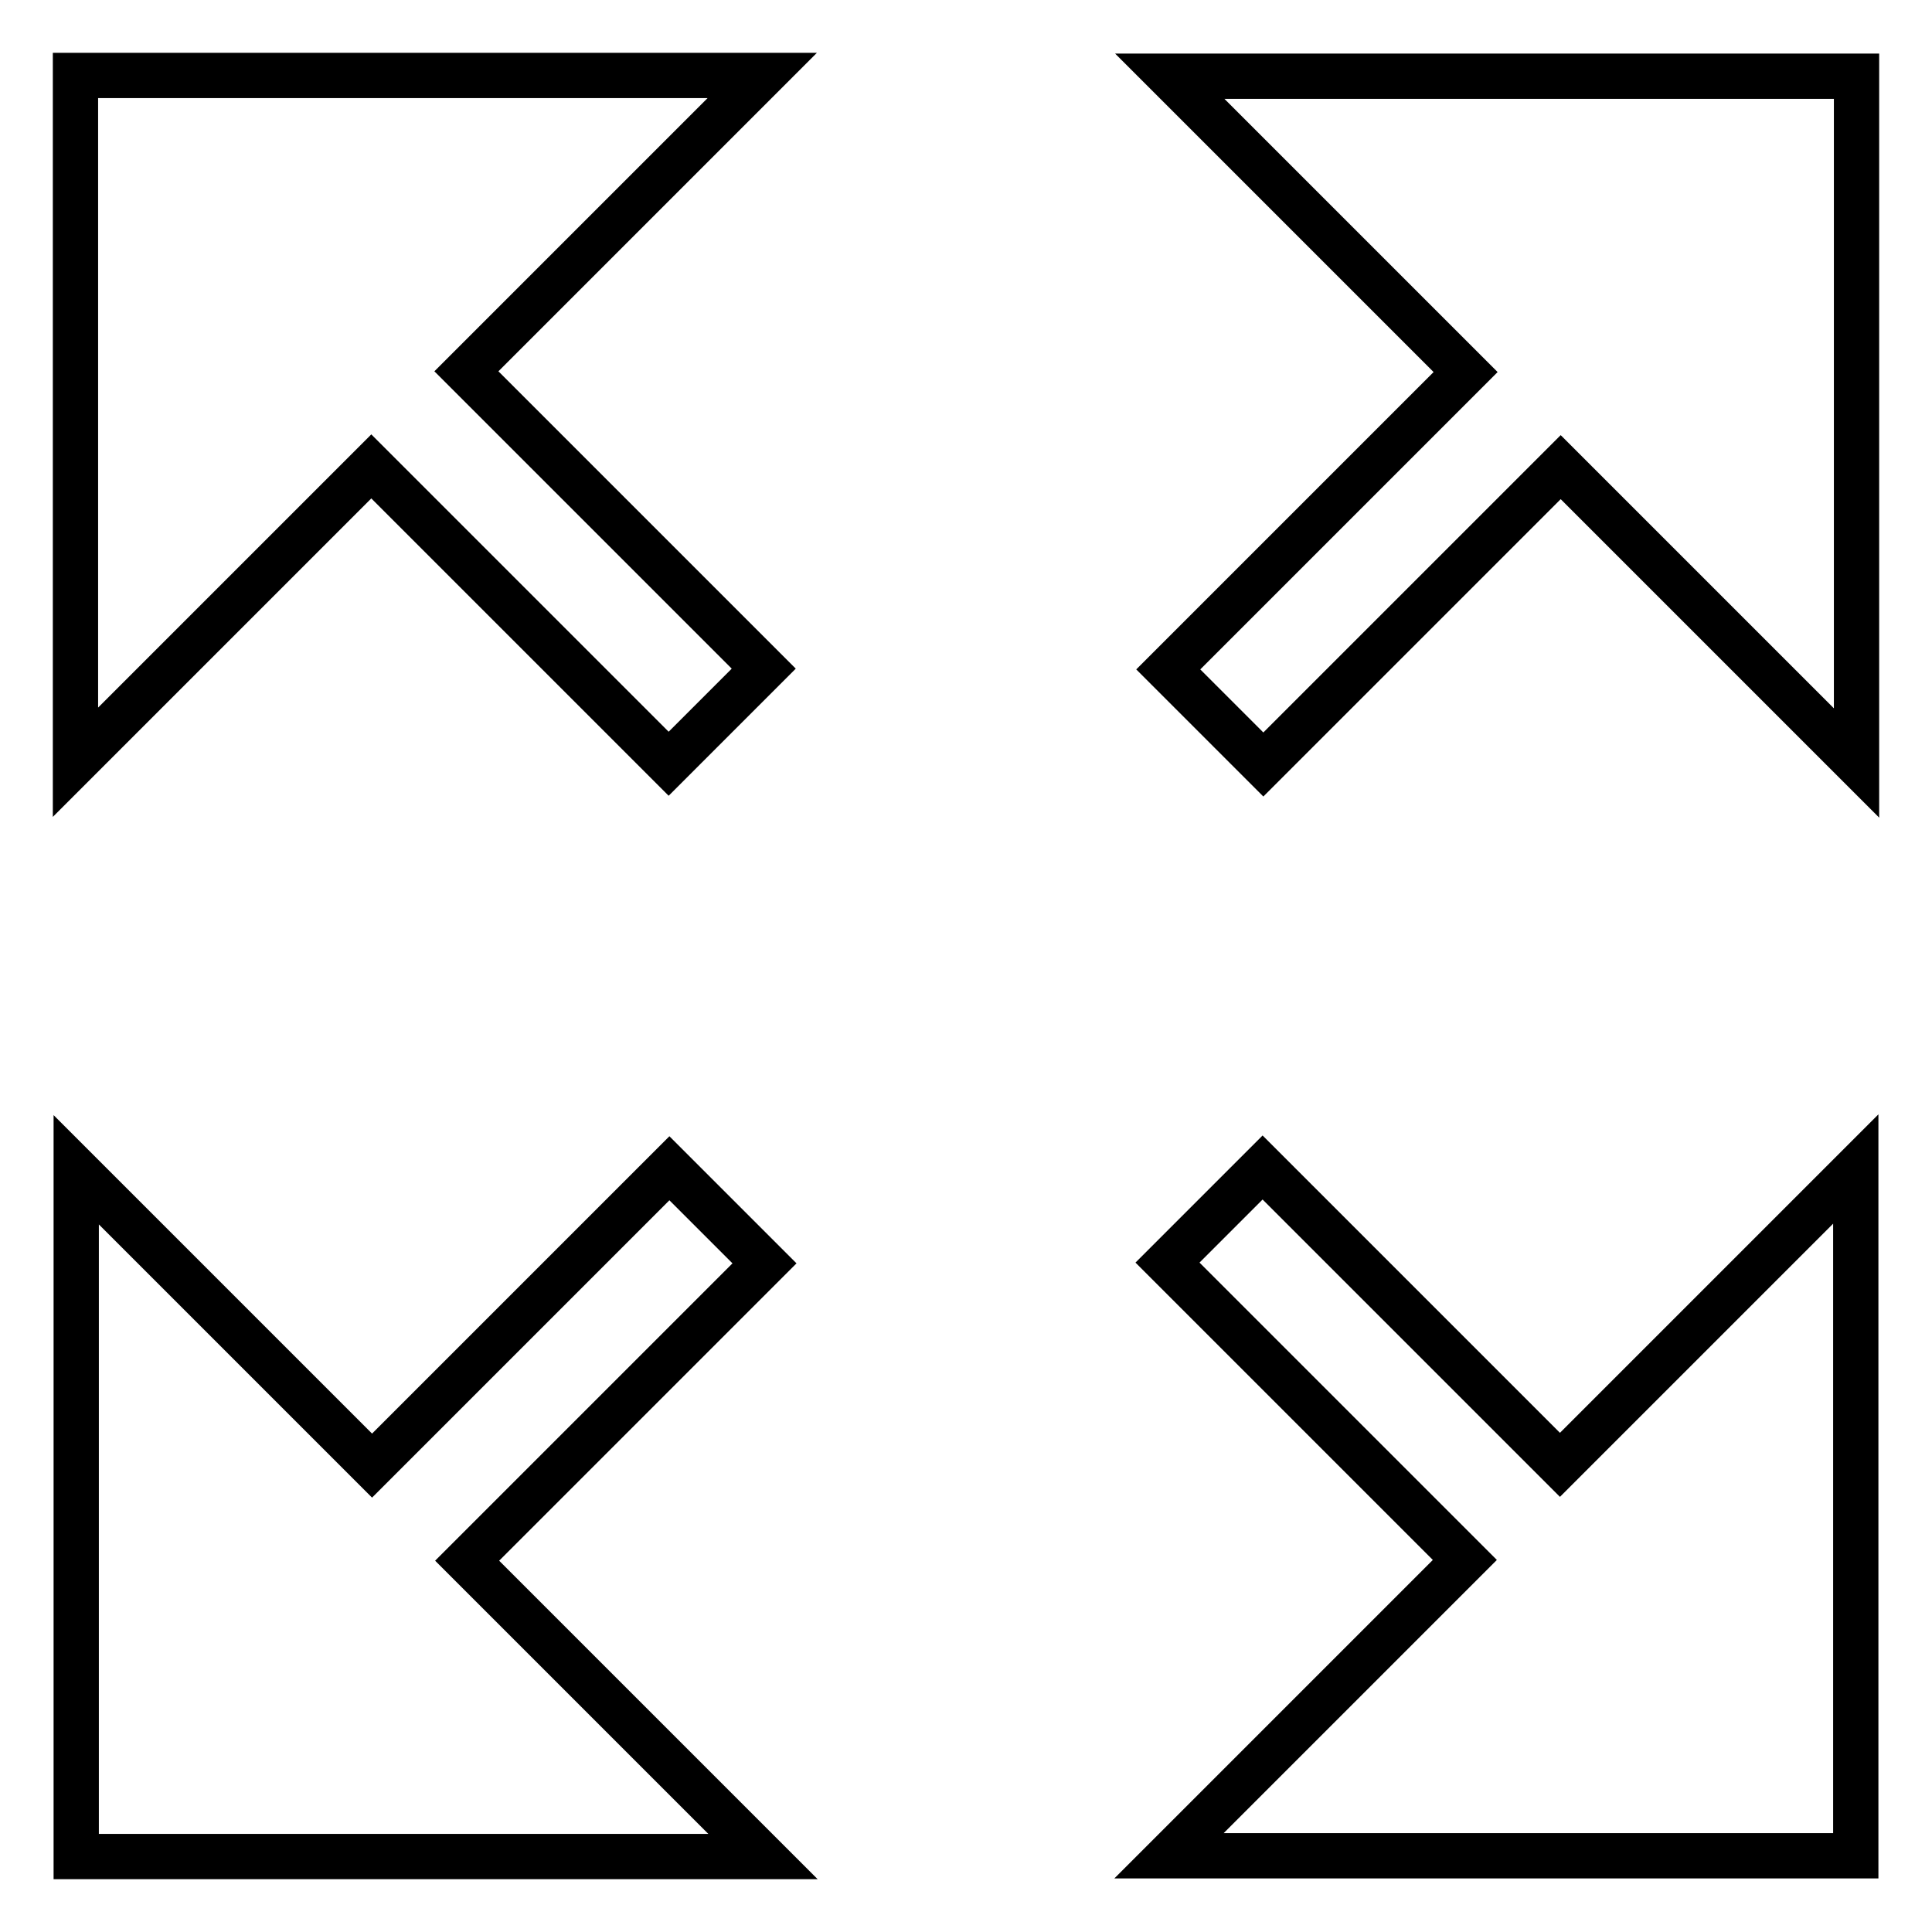<?xml version="1.0" encoding="utf-8"?>
<!-- Svg Vector Icons : http://www.onlinewebfonts.com/icon -->
<!DOCTYPE svg PUBLIC "-//W3C//DTD SVG 1.1//EN" "http://www.w3.org/Graphics/SVG/1.1/DTD/svg11.dtd">
<svg version="1.1" xmlns="http://www.w3.org/2000/svg" xmlns:xlink="http://www.w3.org/1999/xlink" x="0px" y="0px" viewBox="0 0 256 256" enable-background="new 0 0 256 256" xml:space="preserve">
<g> <path stroke-width="6" fill-opacity="0" stroke="#000000"  d="M10.1,155v91h91l-39.2-39.2l39.4-39.4l-12.6-12.6l-39.4,39.4L10.1,155z M246,101.1v-91h-91l39.2,39.2 l-39.4,39.4l12.6,12.6l39.4-39.4L246,101.1z M154.9,245.9h91v-91l-39.2,39.2l-39.4-39.4l-12.6,12.6l39.4,39.4L154.9,245.9z M101,10 H10v91l39.2-39.2l39.4,39.4l12.6-12.6L61.8,49.2L101,10z"/></g>
</svg>